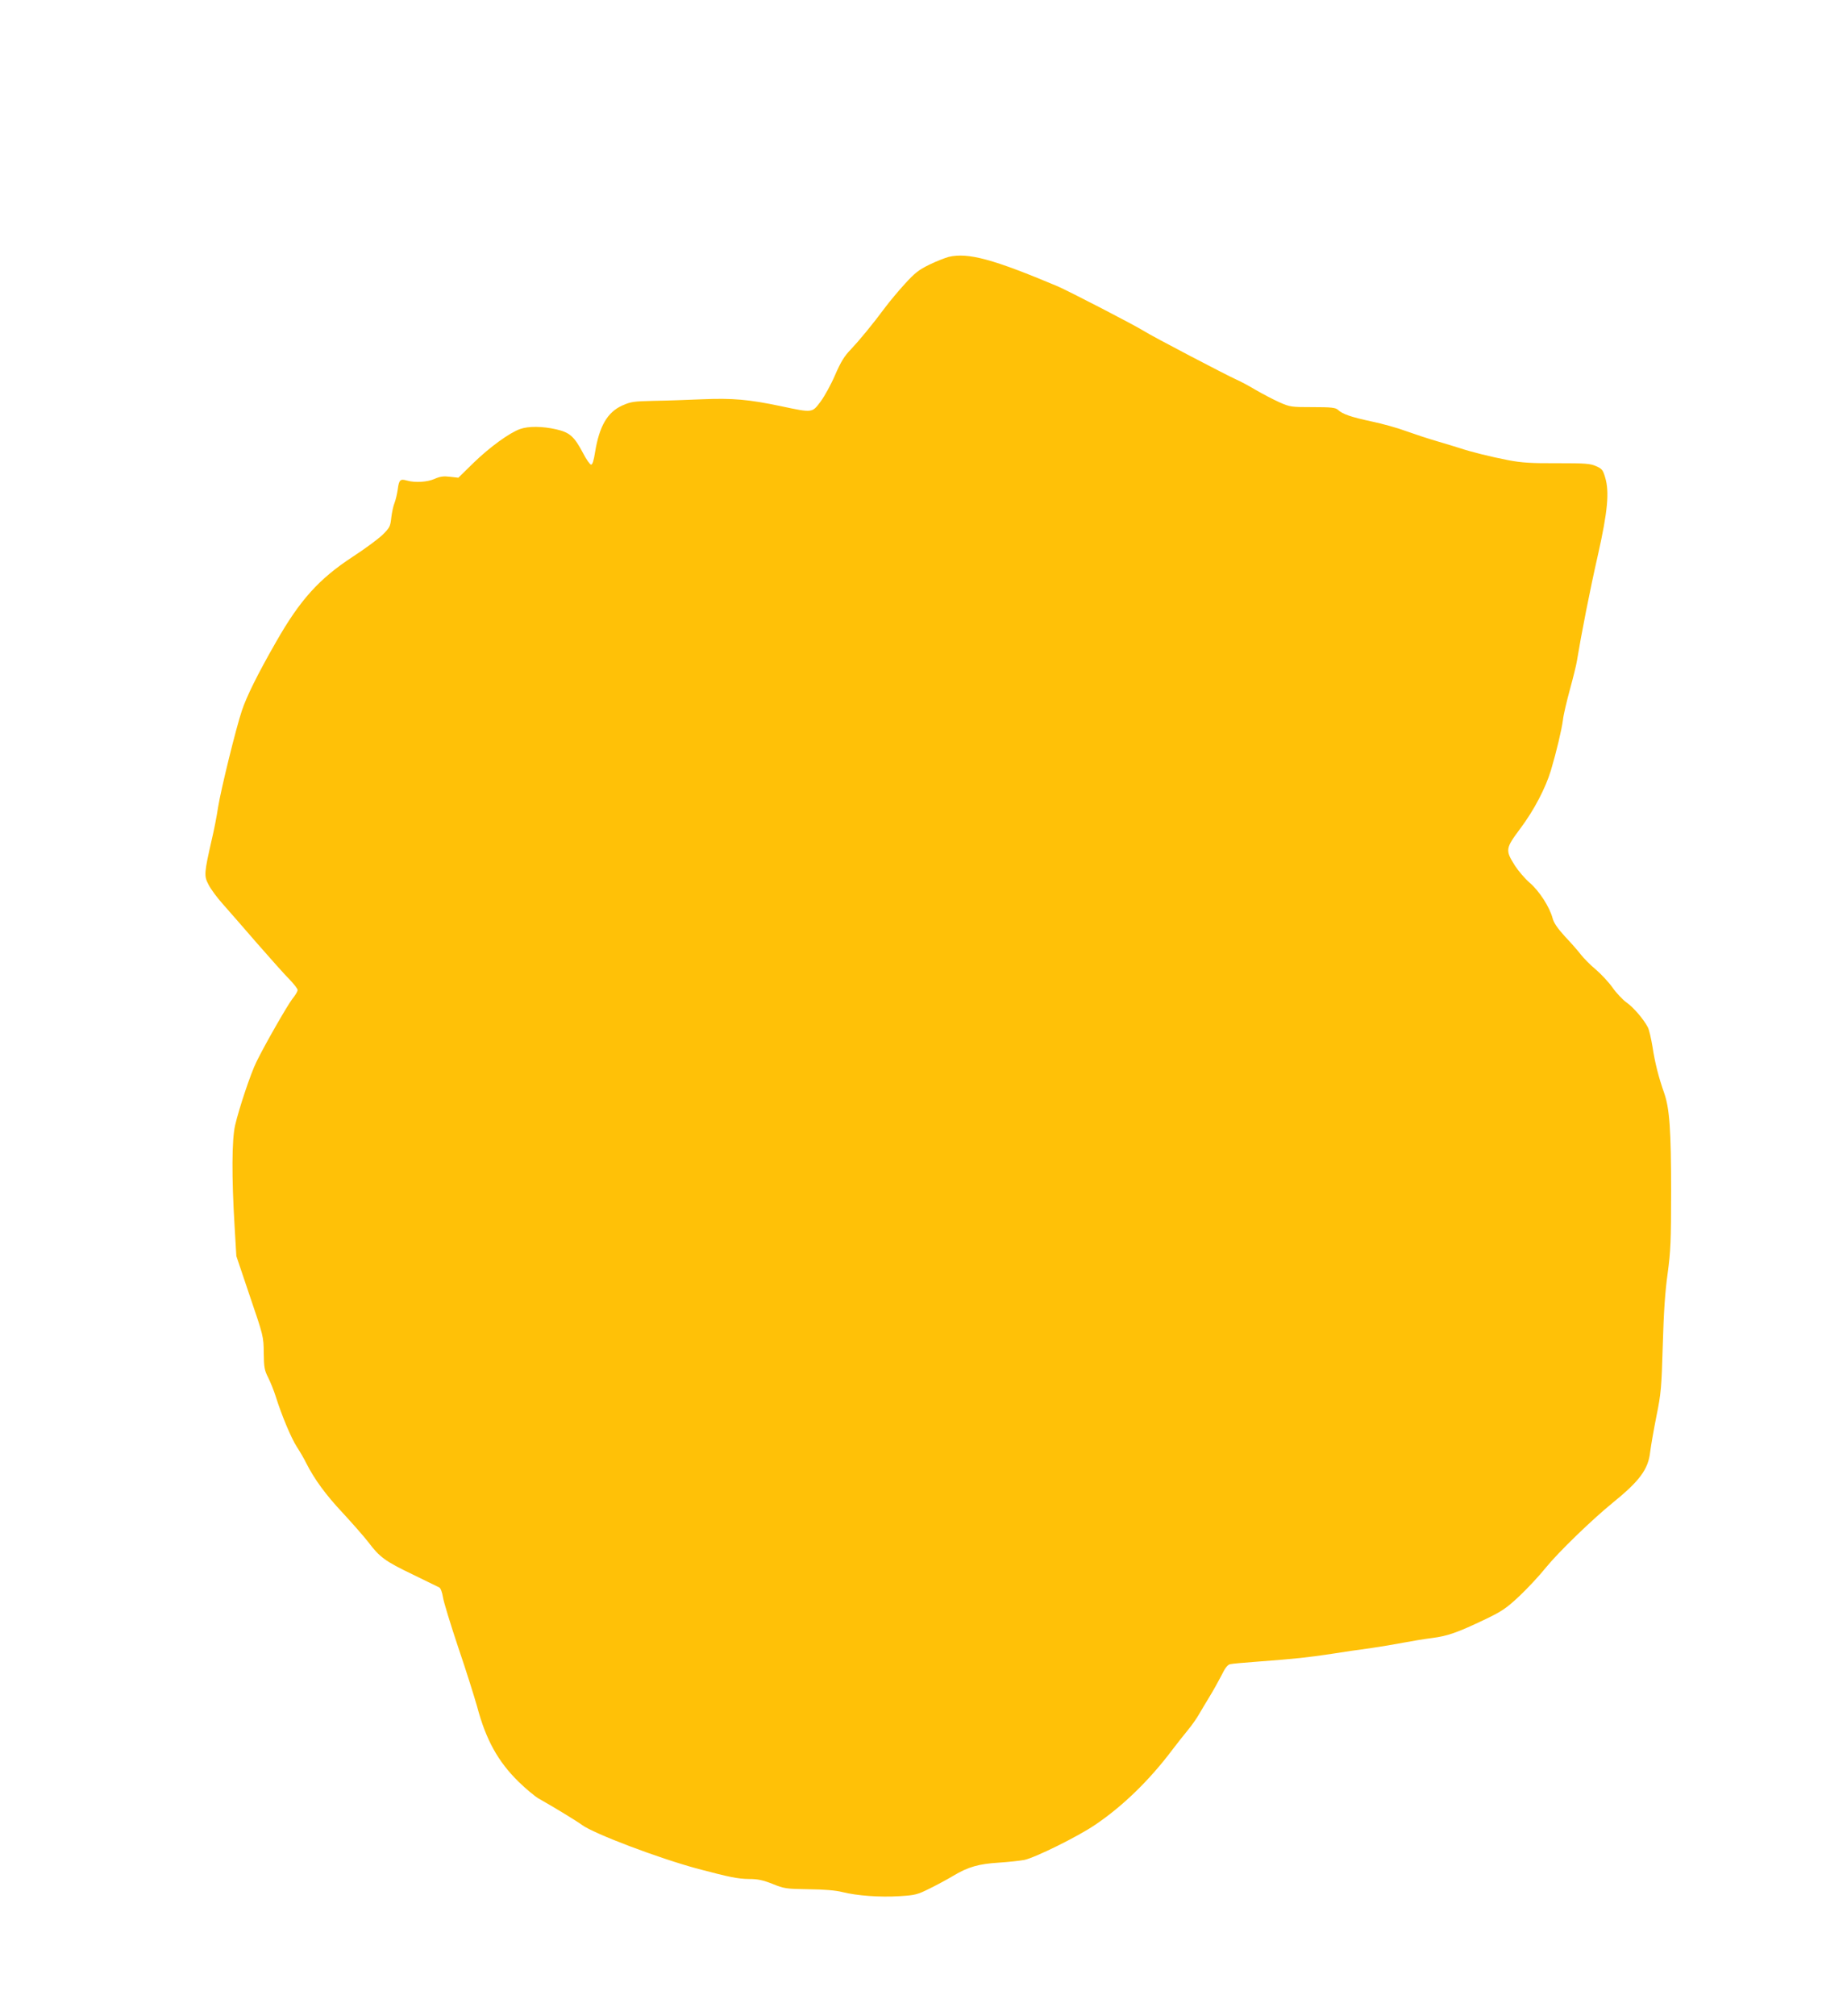 <?xml version="1.0" standalone="no"?>
<!DOCTYPE svg PUBLIC "-//W3C//DTD SVG 20010904//EN"
 "http://www.w3.org/TR/2001/REC-SVG-20010904/DTD/svg10.dtd">
<svg version="1.0" xmlns="http://www.w3.org/2000/svg"
 width="1173pt" height="1280pt" viewBox="0 0 1173 1280"
 preserveAspectRatio="xMidYMid meet">
<g transform="translate(0,1280) scale(0.1,-0.1)"
fill="#ffc107" stroke="none">
<path d="M6025 11169 c-22 -6 -77 -27 -122 -49 -68 -33 -93 -53 -156 -122 -42
-46 -97 -112 -124 -148 -83 -112 -167 -213 -220 -269 -40 -41 -63 -78 -99
-161 -25 -59 -67 -135 -92 -169 -55 -73 -49 -73 -252 -30 -204 43 -308 52
-500 44 -91 -4 -229 -9 -307 -10 -129 -3 -146 -5 -202 -30 -94 -43 -145 -131
-172 -297 -8 -51 -16 -78 -25 -78 -7 0 -30 32 -50 71 -57 108 -85 133 -171
153 -88 20 -177 21 -230 2 -68 -24 -194 -116 -295 -214 l-97 -95 -53 6 c-41 5
-63 2 -97 -13 -46 -21 -125 -26 -177 -11 -42 12 -50 5 -58 -56 -4 -28 -13 -67
-20 -85 -8 -18 -17 -61 -21 -94 -6 -57 -10 -65 -58 -112 -29 -27 -113 -89
-187 -137 -214 -140 -335 -274 -487 -541 -118 -206 -187 -346 -217 -436 -37
-110 -133 -500 -151 -613 -8 -55 -26 -147 -40 -205 -49 -215 -50 -231 -21
-286 13 -27 55 -84 93 -126 37 -42 136 -155 218 -250 83 -95 174 -197 203
-226 28 -29 52 -59 52 -68 0 -9 -15 -34 -34 -57 -29 -37 -174 -289 -228 -400
-36 -73 -109 -291 -135 -402 -21 -93 -22 -329 -3 -644 l11 -186 86 -255 c86
-252 87 -256 88 -360 1 -92 5 -111 28 -156 14 -28 36 -82 48 -120 38 -121 98
-264 134 -320 19 -29 46 -75 59 -102 53 -105 126 -204 233 -318 61 -66 134
-149 162 -185 72 -96 108 -122 281 -205 85 -42 162 -79 170 -83 9 -5 18 -31
23 -61 4 -29 48 -172 97 -319 50 -146 103 -316 120 -376 56 -211 133 -350 264
-478 44 -43 100 -90 125 -105 108 -61 248 -147 276 -168 75 -56 490 -213 740
-280 201 -53 251 -63 322 -64 56 0 88 -7 149 -31 74 -30 86 -32 229 -34 99 -1
172 -7 215 -18 92 -23 238 -34 363 -26 99 6 114 10 190 48 45 22 114 59 152
82 94 56 160 75 290 83 61 4 133 12 160 17 68 14 340 148 450 223 175 118 345
283 490 476 27 36 71 91 97 123 26 31 59 78 74 105 15 26 45 76 67 112 22 36
55 95 74 132 23 48 40 69 56 72 12 3 90 10 172 16 252 19 314 26 475 50 69 11
177 27 240 35 63 9 158 25 210 35 52 10 136 24 185 30 100 13 162 35 340 120
104 50 133 70 213 145 51 48 128 130 171 184 82 100 291 302 421 408 173 140
228 214 240 325 5 40 23 143 40 228 29 143 32 177 40 450 6 212 15 340 31 455
19 142 22 202 22 525 0 386 -10 523 -44 620 -35 99 -59 193 -74 293 -9 54 -22
111 -30 125 -28 53 -91 126 -135 157 -24 17 -65 60 -90 96 -25 35 -73 86 -106
114 -33 27 -75 70 -94 94 -19 25 -65 77 -102 116 -47 52 -70 85 -78 116 -19
71 -85 173 -145 224 -30 26 -72 75 -94 109 -62 99 -61 108 36 238 86 115 159
255 193 368 35 118 68 257 76 319 3 31 24 119 45 196 21 77 41 158 44 180 27
165 82 447 134 675 61 272 73 397 45 489 -14 47 -20 55 -57 71 -37 17 -69 19
-247 19 -164 -1 -226 3 -310 19 -114 22 -238 53 -310 77 -25 8 -90 28 -145 44
-55 16 -143 45 -196 64 -53 20 -151 47 -218 61 -130 28 -184 46 -214 74 -16
14 -41 17 -161 17 -136 0 -143 1 -211 31 -38 17 -105 52 -148 77 -42 25 -99
56 -125 67 -63 28 -537 276 -585 307 -62 39 -476 253 -552 286 -407 171 -566
215 -690 186z"/>
</g>
</svg>
